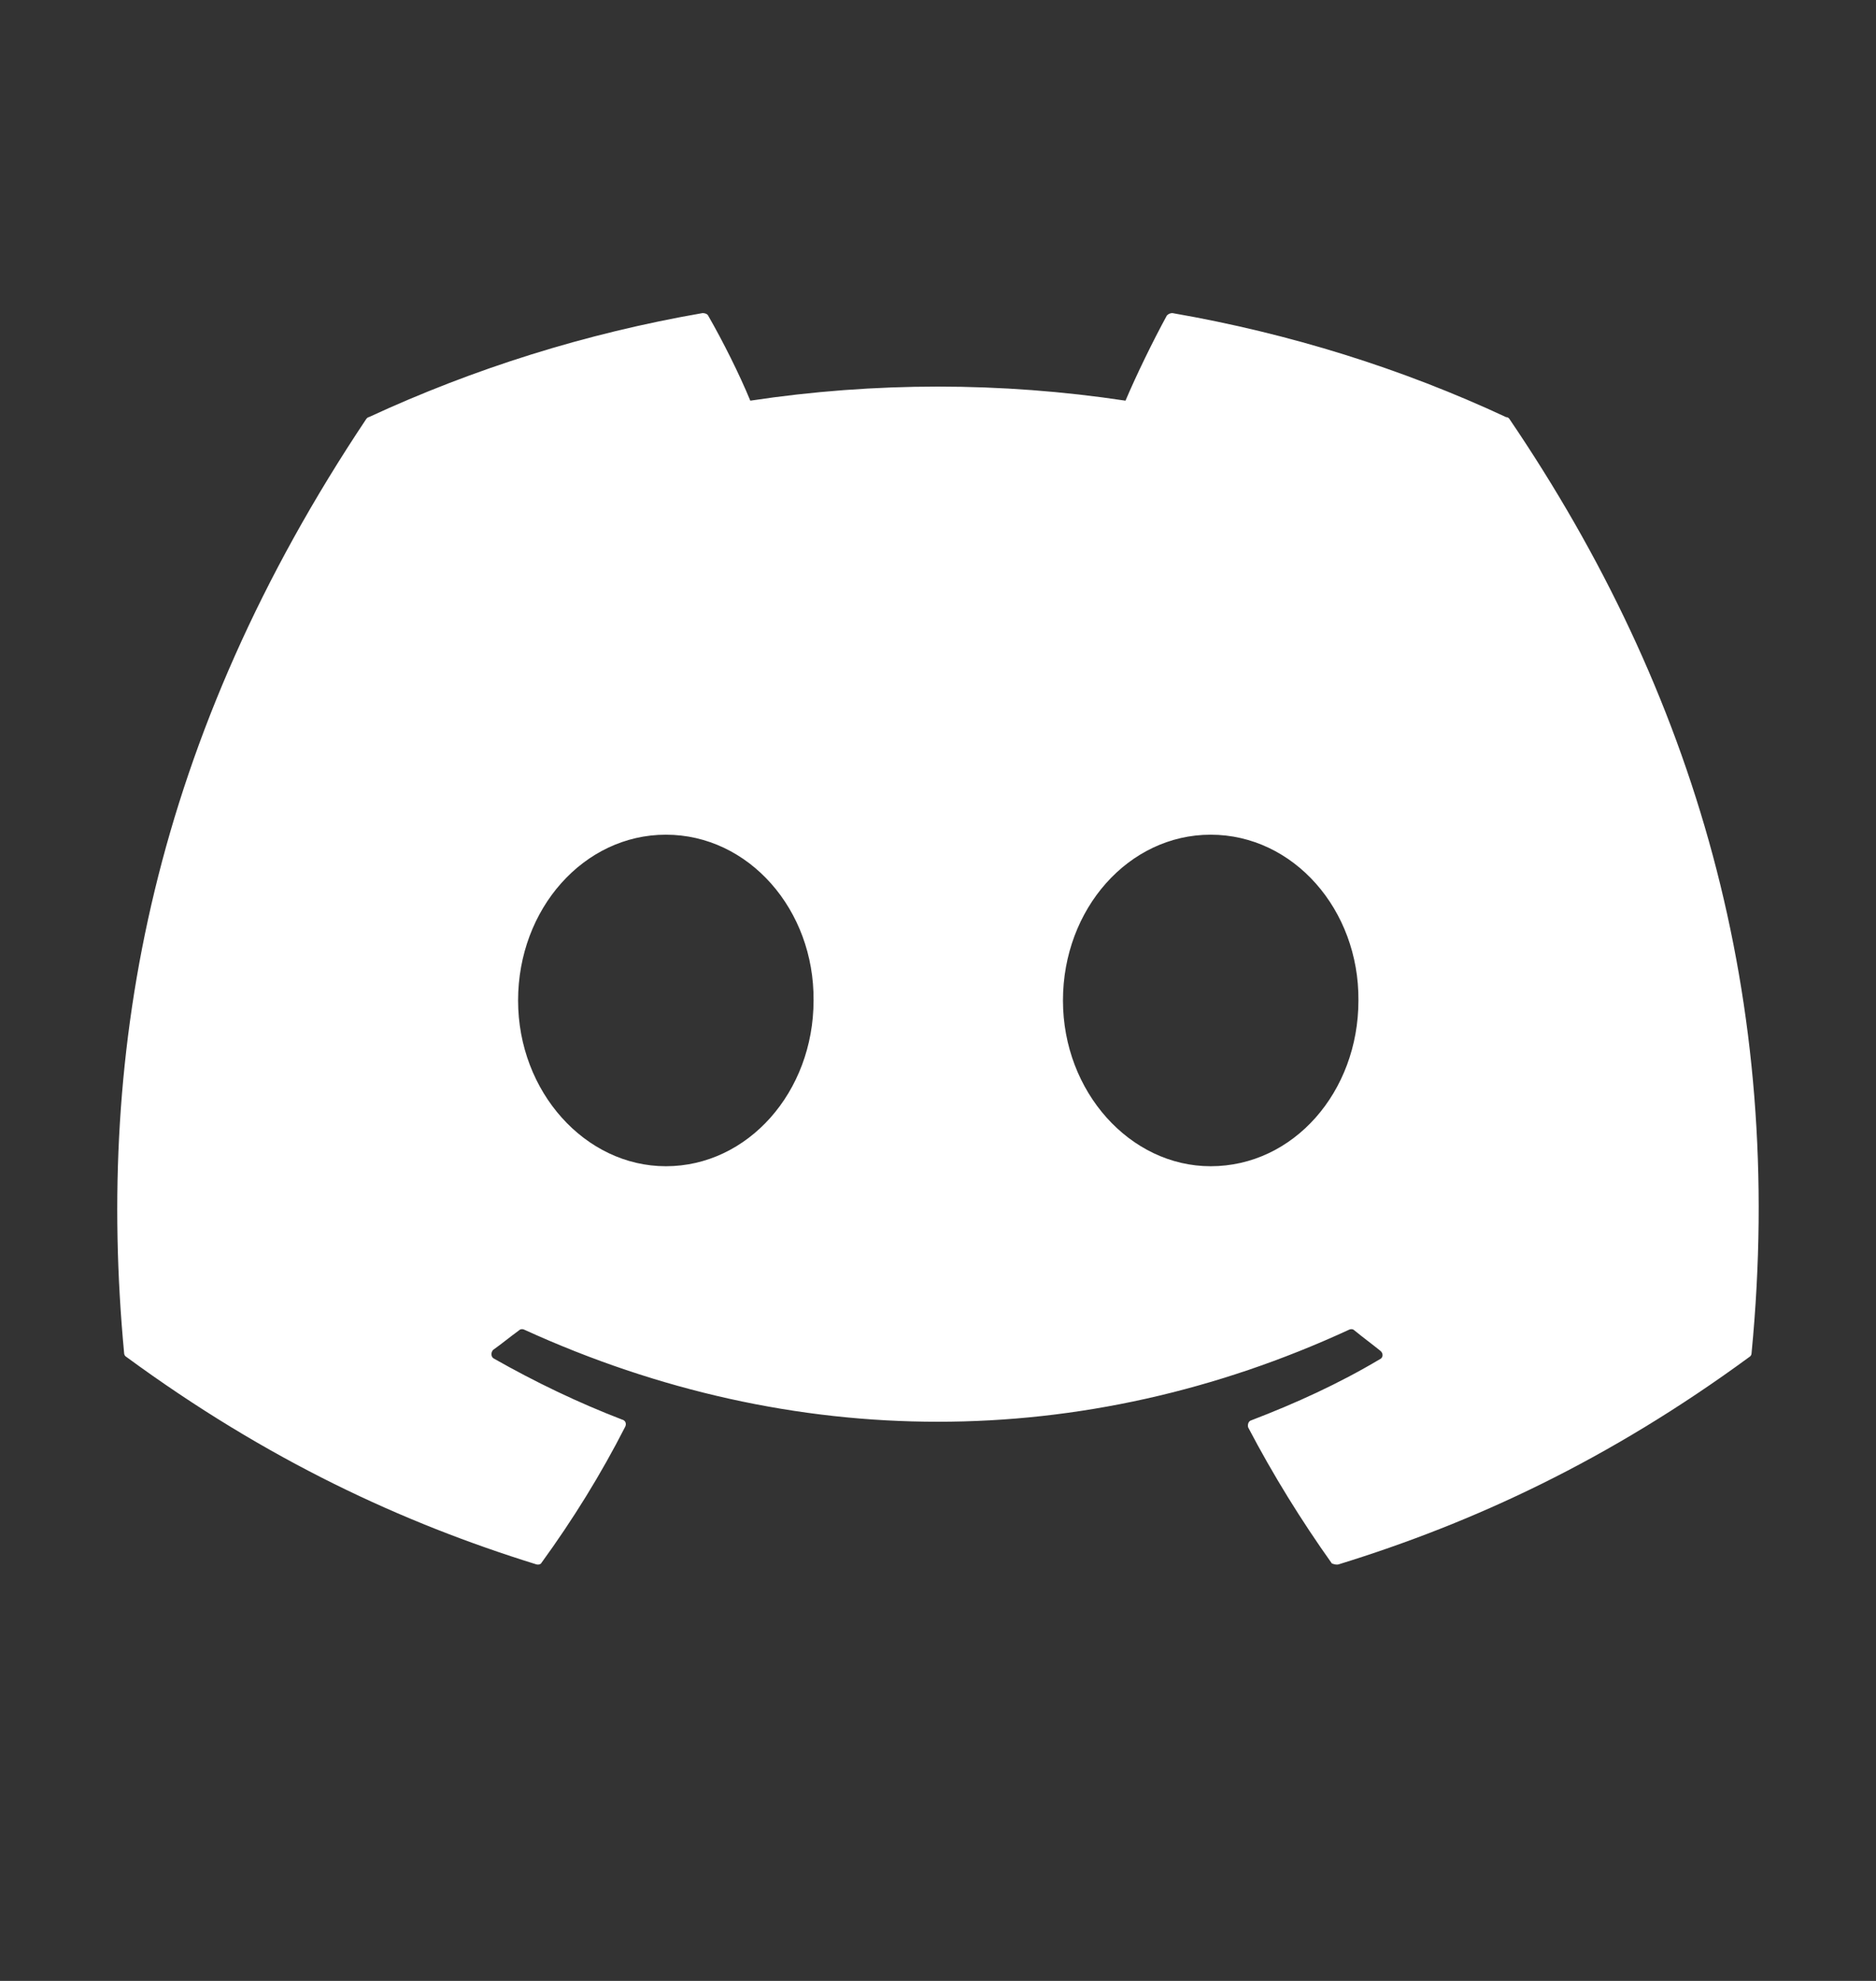<svg width="18" height="19" viewBox="0 0 18 19" fill="none" xmlns="http://www.w3.org/2000/svg">
  <rect x="0" y="0" width="18" height="19" fill="#333333" stroke="none"/>
  <path
    d="M14.451 4.001C13.454 3.536 12.374 3.198 11.249 3.003C11.239 3.003 11.229 3.005 11.22 3.009C11.211 3.013 11.203 3.019 11.196 3.026C11.061 3.273 10.904 3.596 10.799 3.843C9.605 3.663 8.392 3.663 7.199 3.843C7.094 3.588 6.936 3.273 6.794 3.026C6.786 3.011 6.764 3.003 6.741 3.003C5.616 3.198 4.544 3.536 3.539 4.001C3.531 4.001 3.524 4.008 3.516 4.016C1.476 7.068 0.914 10.039 1.191 12.979C1.191 12.993 1.199 13.008 1.214 13.016C2.564 14.006 3.861 14.606 5.144 15.004C5.166 15.011 5.189 15.004 5.196 14.989C5.496 14.576 5.766 14.141 5.999 13.684C6.014 13.653 5.999 13.623 5.969 13.616C5.541 13.451 5.136 13.256 4.739 13.031C4.709 13.016 4.709 12.971 4.731 12.948C4.814 12.889 4.896 12.821 4.979 12.761C4.994 12.746 5.016 12.746 5.031 12.754C7.611 13.931 10.394 13.931 12.944 12.754C12.959 12.746 12.981 12.746 12.996 12.761C13.079 12.829 13.161 12.889 13.244 12.956C13.274 12.979 13.274 13.024 13.236 13.039C12.846 13.271 12.434 13.459 12.006 13.623C11.976 13.631 11.969 13.668 11.976 13.691C12.216 14.149 12.486 14.584 12.779 14.996C12.801 15.004 12.824 15.011 12.846 15.004C14.136 14.606 15.434 14.006 16.784 13.016C16.799 13.008 16.806 12.993 16.806 12.979C17.136 9.581 16.259 6.633 14.481 4.016C14.474 4.008 14.466 4.001 14.451 4.001ZM6.389 11.186C5.616 11.186 4.971 10.473 4.971 9.596C4.971 8.718 5.601 8.006 6.389 8.006C7.184 8.006 7.814 8.726 7.806 9.596C7.806 10.473 7.176 11.186 6.389 11.186ZM11.616 11.186C10.844 11.186 10.199 10.473 10.199 9.596C10.199 8.718 10.829 8.006 11.616 8.006C12.411 8.006 13.041 8.726 13.034 9.596C13.034 10.473 12.411 11.186 11.616 11.186Z"
    fill="white"
  ></path>
</svg>
